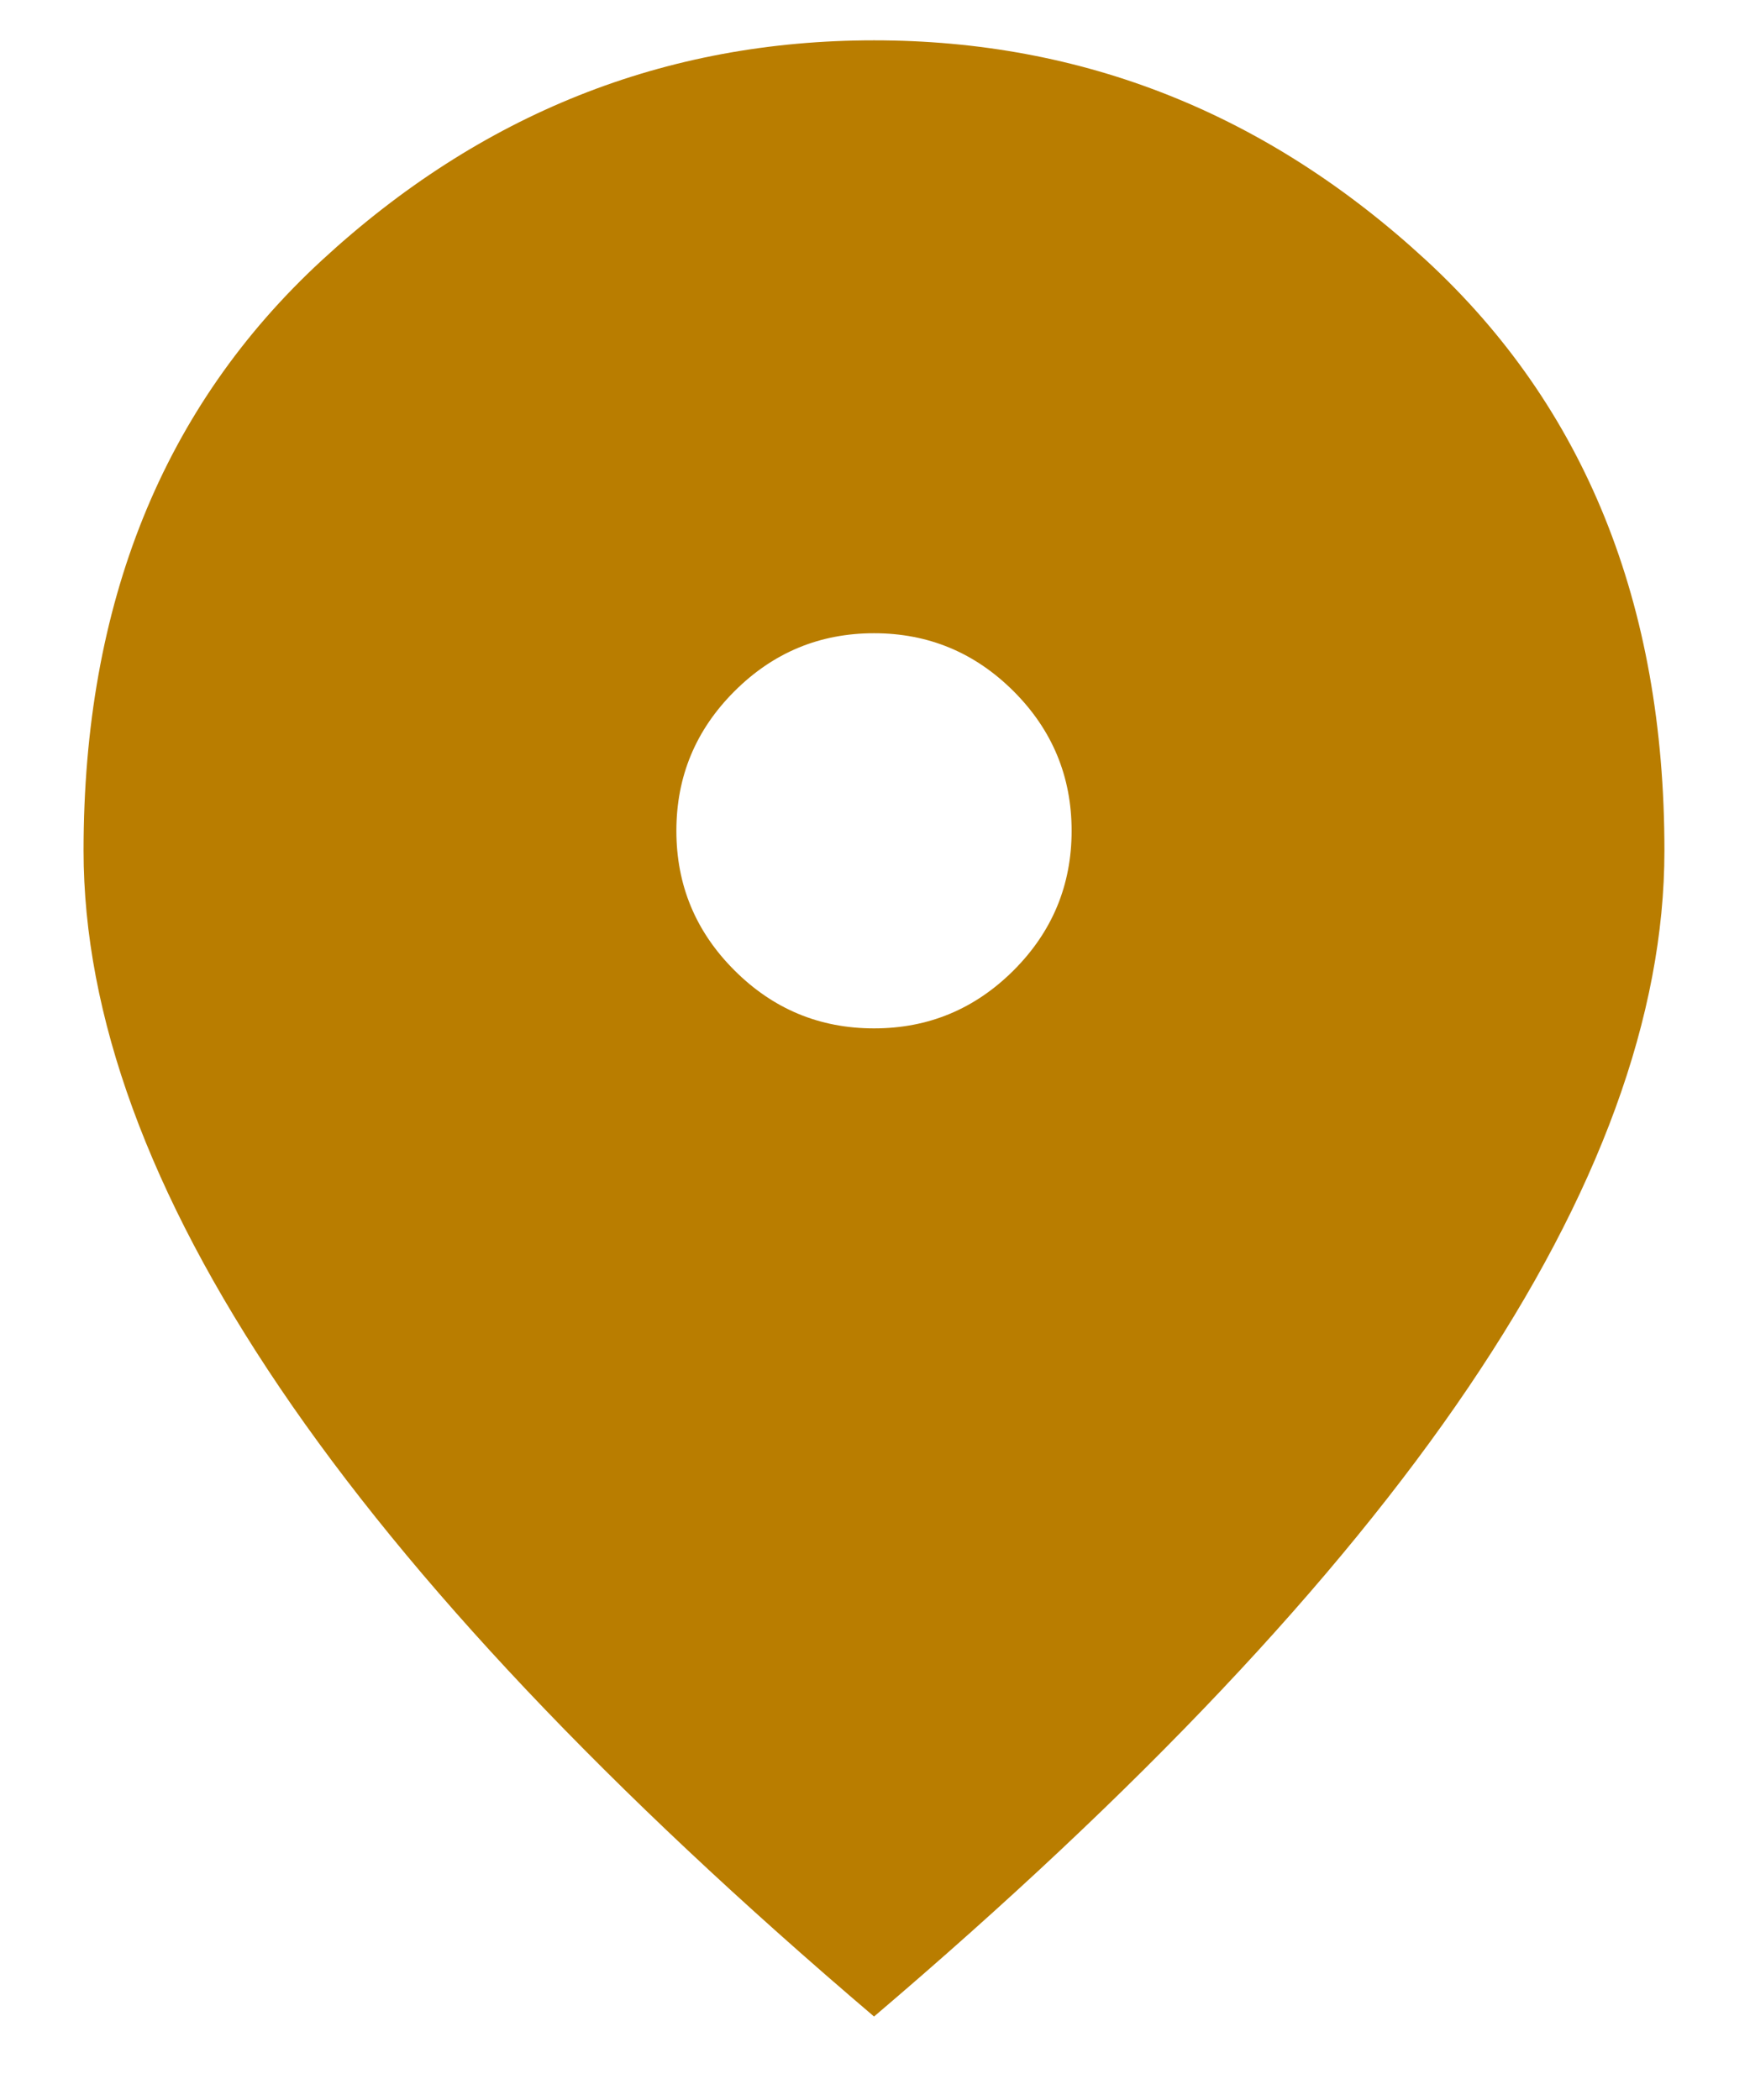 <svg width="20" height="24" viewBox="0 0 20 24" fill="none" xmlns="http://www.w3.org/2000/svg">
<path d="M9.989 11.753C10.61 11.753 11.141 11.532 11.584 11.09C12.026 10.648 12.247 10.116 12.247 9.495C12.247 8.874 12.026 8.342 11.584 7.9C11.141 7.458 10.61 7.237 9.989 7.237C9.368 7.237 8.836 7.458 8.394 7.9C7.951 8.342 7.73 8.874 7.73 9.495C7.73 10.116 7.951 10.648 8.394 11.09C8.836 11.532 9.368 11.753 9.989 11.753ZM9.989 23.046C6.959 20.467 4.695 18.072 3.199 15.861C1.703 13.65 0.955 11.603 0.955 9.721C0.955 6.898 1.863 4.649 3.679 2.974C5.495 1.299 7.598 0.461 9.989 0.461C12.379 0.461 14.482 1.299 16.298 2.974C18.114 4.649 19.022 6.898 19.022 9.721C19.022 11.603 18.274 13.65 16.778 15.861C15.282 18.072 13.019 20.467 9.989 23.046Z" fill="#B97D00"/>
</svg>
